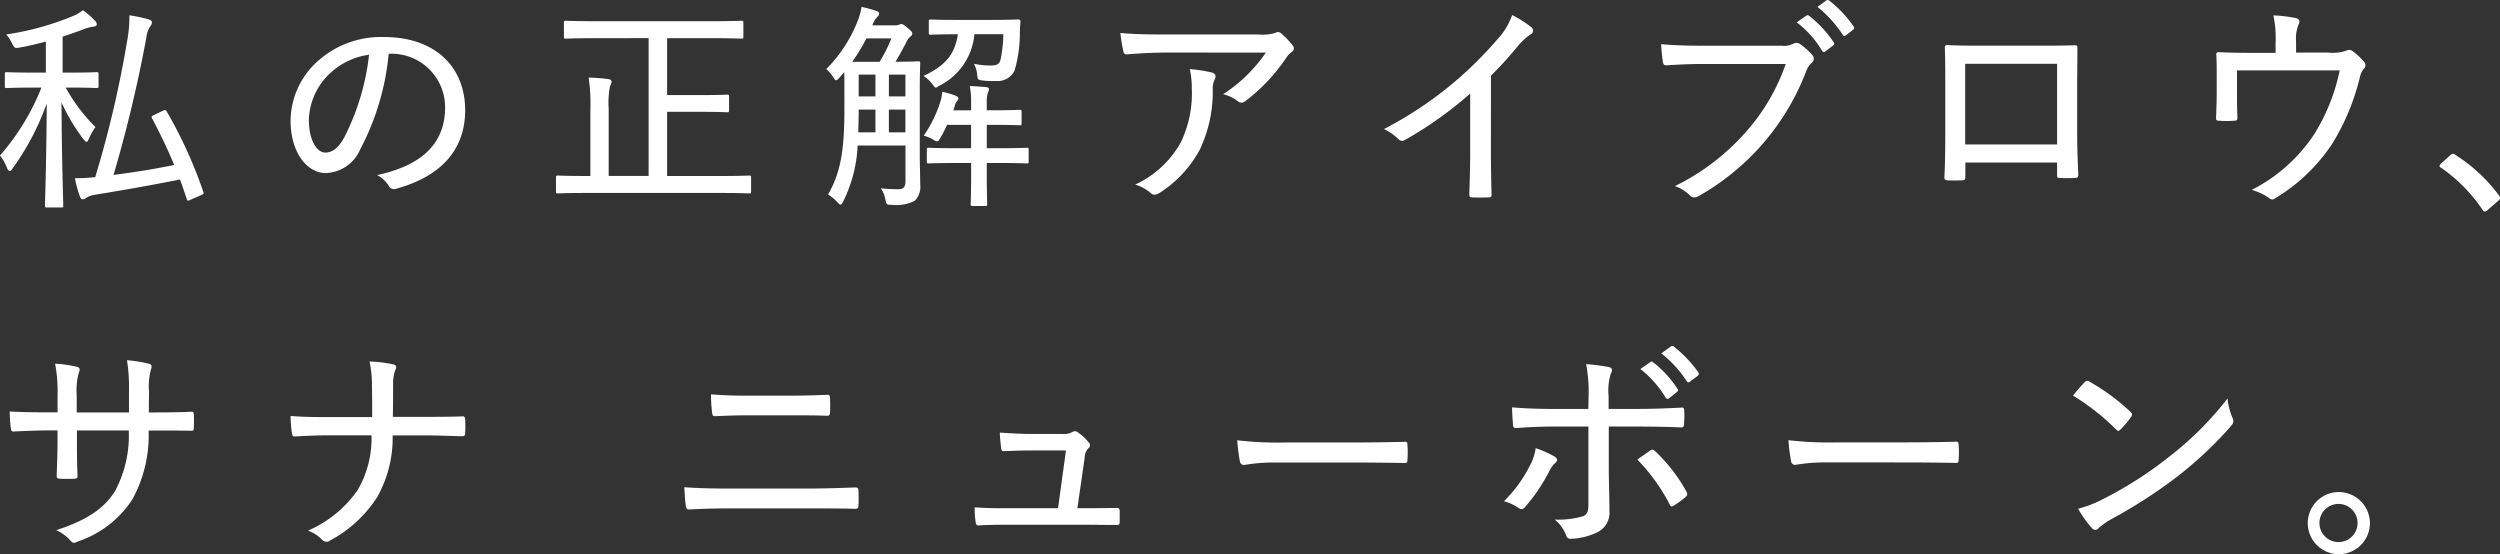 <svg xmlns="http://www.w3.org/2000/svg" width="204.12" height="45.249" viewBox="0 0 204.12 45.249">
  <rect x="0" y="0" width="204.12" height="45.249" fill="#333333" stroke="none"/>
  <path id="message-big-text" d="M3.33,6.334C1.8,6.334,1.314,6.3,1.206,6.3c-.144,0-.144.018-.144.18v.954c0,.144,0,.162.144.162.108,0,.594-.036,2.124-.036h.72A19.058,19.058,0,0,1,.666,13.1a4.006,4.006,0,0,1,.576,1.026c.072.18.144.252.216.252.054,0,.144-.072.234-.216a21.122,21.122,0,0,0,2.79-5.31c-.018,4.464-.144,8.046-.144,8.334,0,.144.018.162.162.162H5.67c.144,0,.162-.018.162-.162,0-.288-.126-3.816-.144-8.424a15.249,15.249,0,0,0,1.8,3.024c.108.144.18.2.234.2.072,0,.126-.072.2-.252a4.87,4.87,0,0,1,.54-.954A13.864,13.864,0,0,1,6.03,7.558h.378c1.548,0,2.034.036,2.142.036.144,0,.162-.018.162-.162V6.478c0-.162-.018-.18-.162-.18-.108,0-.594.036-2.142.036h-.63V3.4c.594-.2,1.17-.4,1.692-.594a3.419,3.419,0,0,1,.774-.216c.216-.018.324-.09.324-.2a.461.461,0,0,0-.18-.324,6.565,6.565,0,0,0-.954-.828,3.217,3.217,0,0,1-.864.5A22.973,22.973,0,0,1,1.17,3.22a3.087,3.087,0,0,1,.486.738c.2.4.216.4.648.324.738-.126,1.44-.306,2.106-.486V6.334Zm9.882,3.474c-.18.09-.2.144-.126.27.684,1.3,1.278,2.52,1.8,3.8-1.692.342-3.258.594-4.95.81A110.156,110.156,0,0,0,12.618,3.454a2.036,2.036,0,0,1,.342-.936.428.428,0,0,0,.108-.306c0-.108-.126-.18-.288-.234a14.514,14.514,0,0,0-1.548-.324,10.971,10.971,0,0,1-.2,2.178A88.225,88.225,0,0,1,8.442,14.866a13.861,13.861,0,0,1-1.656.09,8.685,8.685,0,0,0,.4,1.476c.054.162.126.252.234.252a.509.509,0,0,0,.288-.126,1.754,1.754,0,0,1,.63-.234c2.61-.432,4.77-.81,7.02-1.26.2.522.378,1.062.558,1.6.036.09.054.126.09.126a.85.85,0,0,0,.252-.09l.828-.36c.216-.09.234-.126.18-.27a36.651,36.651,0,0,0-2.97-6.534c-.072-.144-.126-.18-.36-.072ZM32.4,4.8a4.371,4.371,0,0,1,4.608,4.374c0,3.168-2.2,4.806-5.544,5.526a2.6,2.6,0,0,1,.936.864.475.475,0,0,0,.612.252c3.8-1.044,5.634-3.294,5.634-6.408,0-3.51-2.43-5.976-6.606-5.976a7.722,7.722,0,0,0-5.58,2.106,6.6,6.6,0,0,0-2.07,4.68c0,2.754,1.422,4.32,2.862,4.32A3.174,3.174,0,0,0,30.078,12.6,20.778,20.778,0,0,0,32.4,4.8Zm-1.6.072a19.528,19.528,0,0,1-2.034,6.768c-.5.9-.99,1.224-1.548,1.224-.612,0-1.332-.864-1.332-2.7a5.4,5.4,0,0,1,1.584-3.636A5.819,5.819,0,0,1,30.8,4.876Zm22.824-1.35v11.25H50.364V9.3a7.182,7.182,0,0,1,.108-1.854.852.852,0,0,0,.126-.378c0-.108-.09-.18-.252-.2a15.171,15.171,0,0,0-1.62-.126A14.225,14.225,0,0,1,48.87,9.34v5.436h-.36c-1.638,0-2.2-.036-2.286-.036-.144,0-.162.018-.162.18v1.116c0,.144.018.162.162.162.09,0,.648-.036,2.286-.036H59.544c1.638,0,2.178.036,2.286.036.144,0,.162-.018.162-.162V14.92c0-.162-.018-.18-.162-.18-.108,0-.648.036-2.286.036h-4.41V9.538h2.844c1.476,0,1.962.036,2.052.036.144,0,.162-.018.162-.18V8.314c0-.162-.018-.18-.162-.18-.09,0-.576.036-2.052.036H55.134V3.526H58.77c1.728,0,2.322.036,2.43.036.144,0,.162-.018.162-.18v-1.1c0-.162-.018-.18-.162-.18-.108,0-.7.036-2.43.036H49.3c-1.728,0-2.322-.036-2.43-.036-.144,0-.162.018-.162.18v1.1c0,.162.018.18.162.18.108,0,.7-.036,2.43-.036Zm22.14,4.158c0-1.368.036-2,.036-2.106,0-.144-.018-.162-.18-.162-.108,0-.522.036-1.836.036.288-.486.576-.99.864-1.566a1.492,1.492,0,0,1,.324-.468c.144-.108.18-.18.18-.288,0-.072-.072-.2-.4-.45-.288-.252-.4-.306-.486-.306a.522.522,0,0,0-.2.054.752.752,0,0,1-.324.054H71.892a1.829,1.829,0,0,1,.414-.7.342.342,0,0,0,.144-.27c0-.09-.09-.162-.252-.216A9.964,9.964,0,0,0,71.01.97a5.156,5.156,0,0,1-.342,1.206,11.406,11.406,0,0,1-2.538,3.87,3.374,3.374,0,0,1,.558.648c.108.18.18.27.252.27.054,0,.126-.072.252-.2l.4-.468c.018.342.018.792.018,1.386V9.3c0,3.366-.306,5.2-1.332,6.984a3.973,3.973,0,0,1,.792.666q.135.162.216.162c.072,0,.144-.09.234-.27a11.417,11.417,0,0,0,1.17-4.554h3.906v2.916c0,.486-.18.63-.486.648a11.953,11.953,0,0,1-1.53-.072,2.309,2.309,0,0,1,.378.918c.09.432.108.432.558.432a3.159,3.159,0,0,0,1.854-.342A1.644,1.644,0,0,0,75.8,15.46c0-.738-.036-1.566-.036-2.376ZM70.254,5.452a16.288,16.288,0,0,0,1.152-1.908H73.44a11.8,11.8,0,0,1-.954,1.908Zm.486,5.76c.018-.54.036-1.134.036-1.782V9.358h1.368v1.854Zm2.5,0V9.358h1.35v1.854ZM70.776,8.278V6.5h1.368V8.278ZM74.592,6.5V8.278h-1.35V6.5Zm5.364,2.916H78.5l.108-.306a1.087,1.087,0,0,1,.234-.5.209.209,0,0,0,.072-.18c0-.09-.072-.144-.234-.216A7.376,7.376,0,0,0,77.6,7.9a3.665,3.665,0,0,1-.216.99,9.979,9.979,0,0,1-1.3,2.592,3.5,3.5,0,0,1,.756.306.694.694,0,0,0,.342.162c.09,0,.144-.09.27-.288a11.765,11.765,0,0,0,.54-1.062h1.962v1.908H78.75c-1.6,0-2.142-.036-2.232-.036-.162,0-.18.018-.18.162v.936c0,.162.018.18.18.18.09,0,.63-.036,2.232-.036h1.206V14.74c0,1.53-.036,2.214-.036,2.322,0,.144.018.162.162.162H81.09c.162,0,.18-.018.18-.162,0-.09-.036-.792-.036-2.322V13.714H82.26c1.62,0,2.142.036,2.25.036.126,0,.144-.018.144-.18v-.936c0-.144-.018-.162-.144-.162-.108,0-.63.036-2.25.036H81.234V10.6h.324c1.692,0,2.25.036,2.358.036.144,0,.162-.018.162-.18v-.9c0-.162-.018-.18-.162-.18-.108,0-.666.036-2.358.036h-.324V8.764a2.46,2.46,0,0,1,.09-.792.889.889,0,0,0,.09-.288q0-.135-.216-.162c-.4-.036-.864-.072-1.35-.09a7.1,7.1,0,0,1,.108,1.332ZM82.584,3.2a10.358,10.358,0,0,1-.234,2.106c-.108.36-.324.45-.828.45a6.357,6.357,0,0,1-1.332-.144,2.568,2.568,0,0,1,.27.972c.036.342.072.342.468.4a7.13,7.13,0,0,0,1.044.036,1.533,1.533,0,0,0,1.53-.846,10.757,10.757,0,0,0,.432-3.132c.018-.288.018-.576.054-.846,0-.144-.036-.2-.2-.2-.108,0-.612.036-2.106.036H78.75C77.256,2.032,76.77,2,76.662,2c-.144,0-.162.018-.162.18v.882c0,.162.018.18.162.18.108,0,.594-.036,2.088-.036h.126c-.252,1.638-1.008,2.556-2.808,3.4a2.758,2.758,0,0,1,.72.666c.144.2.2.288.288.288.072,0,.144-.072.306-.162A5.226,5.226,0,0,0,80.226,3.2ZM104.022,4.7a12.369,12.369,0,0,1-3.492,3.4,3.154,3.154,0,0,1,1.188.558.447.447,0,0,0,.612.018,14.925,14.925,0,0,0,3.33-3.51,1.863,1.863,0,0,1,.432-.486.358.358,0,0,0,.09-.594,6.405,6.405,0,0,0-.828-.882.534.534,0,0,0-.342-.18.889.889,0,0,0-.288.09,3.74,3.74,0,0,1-1.314.108H95.832c-1.512,0-2.538-.018-3.69-.126a12.922,12.922,0,0,0,.252,1.53.249.249,0,0,0,.306.216c.954-.072,2.034-.144,3.294-.144ZM93.348,15.478a3.362,3.362,0,0,1,1.278.7c.216.2.45.126.684,0A9.567,9.567,0,0,0,98.64,12.6a11.006,11.006,0,0,0,1.044-4.86,1.752,1.752,0,0,1,.144-.81c.126-.234.144-.486-.18-.594a12.36,12.36,0,0,0-1.836-.288,7.26,7.26,0,0,1,.162,1.584A9.209,9.209,0,0,1,97.092,12,8.144,8.144,0,0,1,93.348,15.478ZM122.4,6.586a30.7,30.7,0,0,0,2.178-2.394,5.015,5.015,0,0,1,1.044-.972.335.335,0,0,0,.09-.576,8.693,8.693,0,0,0-1.584-1.008A5.517,5.517,0,0,1,122.94,3.6,31.325,31.325,0,0,1,119.3,7.2a31.186,31.186,0,0,1-5.634,3.744,4.656,4.656,0,0,1,1.17.81.4.4,0,0,0,.522.09,30.911,30.911,0,0,0,5.346-3.8V12.85c0,1.134-.036,2.25-.072,3.42,0,.18.054.252.216.252.432.018.954.018,1.386,0,.162,0,.234-.072.216-.27-.036-1.26-.054-2.3-.054-3.456ZM147.366,2.23a8.277,8.277,0,0,1,2.07,2.322.17.17,0,0,0,.288.036l.612-.468a.177.177,0,0,0,.054-.252,9.3,9.3,0,0,0-2-2.16.194.194,0,0,0-.252-.018ZM149.058.97a9.814,9.814,0,0,1,2.07,2.286c.072.108.144.126.252.036l.576-.45c.126-.09.126-.162.054-.27a9.293,9.293,0,0,0-2-2.124c-.108-.054-.162-.054-.234,0Zm-2.592,4.662a16.413,16.413,0,0,1-3.2,5.49,18.637,18.637,0,0,1-5.85,4.482,3.156,3.156,0,0,1,1.224.756c.216.234.468.2.756.036a20,20,0,0,0,5.238-4.3,19.81,19.81,0,0,0,3.51-5.886,1.747,1.747,0,0,1,.414-.648.434.434,0,0,0,.09-.648,5.05,5.05,0,0,0-1.026-.918.491.491,0,0,0-.54-.018,1.621,1.621,0,0,1-.936.162h-6.39c-1.476,0-2.466-.036-3.456-.126,0,.4.09,1.1.126,1.4.036.234.108.342.324.324.882-.054,1.89-.108,3.006-.108Zm22.158,8.046v1.008c0,.216.018.252.2.252.414.018.846.018,1.242,0,.216,0,.288-.054.288-.27-.036-.936-.09-2.034-.09-3.492V7.27c0-1.008.018-1.962.018-2.88.018-.216-.036-.288-.216-.288-.9.036-2.16.036-3.276.036H162.7c-1.1,0-2.106,0-3.042-.054-.144,0-.2.054-.2.234.036.99.036,1.962.036,2.916V11.14c0,1.476-.018,2.7-.072,3.744,0,.2.072.234.306.252.342.018.774,0,1.1,0,.252-.018.306-.054.306-.306V13.678Zm0-1.476h-7.506V5.614h7.506ZM188.136,4.7V3.778a2.969,2.969,0,0,1,.216-1.4c.126-.234.054-.432-.252-.5a12.6,12.6,0,0,0-1.818-.216,8.693,8.693,0,0,1,.18,2.25v.81h-2.034c-.9,0-1.782-.018-2.574-.054-.162-.018-.252.054-.234.216.036.468.036,1.026.036,1.6V7.81c0,.774-.018,1.35-.054,2.2,0,.2.036.252.234.252a7.363,7.363,0,0,0,1.26,0c.2,0,.252-.054.252-.288-.036-.72-.036-1.4-.036-2.178V6.154H191.7a15.957,15.957,0,0,1-2.088,5.22,13.355,13.355,0,0,1-5.094,4.536,4.686,4.686,0,0,1,1.386.648c.162.126.288.2.5.054a14.552,14.552,0,0,0,4.716-4.518,18.836,18.836,0,0,0,2.214-5.328,1.692,1.692,0,0,1,.324-.738.38.38,0,0,0,.054-.54,5.013,5.013,0,0,0-.954-.9.439.439,0,0,0-.5-.054,3.348,3.348,0,0,1-1.53.162Zm11.826,9.072c-.09.108-.108.144-.108.2s.036.09.144.144a13.1,13.1,0,0,1,3.348,3.4c.072.144.144.162.216.162.054,0,.108-.036.216-.126l.846-.738c.126-.09.162-.162.162-.234a.4.4,0,0,0-.108-.252,13.269,13.269,0,0,0-3.51-3.258.4.4,0,0,0-.216-.108.422.422,0,0,0-.234.126ZM12.816,34.082l.018-1.674a5.285,5.285,0,0,1,.144-1.782c.108-.306.108-.468-.216-.54a12.515,12.515,0,0,0-1.728-.27,14.408,14.408,0,0,1,.162,2.592v1.674H6.93v-1.4a5.674,5.674,0,0,1,.144-1.764c.108-.27.18-.486-.126-.558A9.68,9.68,0,0,0,5.166,30.1a12.225,12.225,0,0,1,.2,2.574v1.4H4.608c-1.242,0-2.286-.018-3.15-.072a11.667,11.667,0,0,0,.09,1.35c.036.216.054.288.216.288.684-.036,1.89-.09,2.844-.09h.756v.81c0,1.062-.036,1.98-.072,2.9,0,.18.072.216.27.234.36.018.846.018,1.188,0,.18-.018.252-.054.252-.216-.054-.954-.054-1.926-.054-2.952v-.774h4.23a9.6,9.6,0,0,1-1.08,4.878C9.216,41.93,7.7,42.9,5.256,43.694a3.47,3.47,0,0,1,1.188.882c.216.216.288.18.648.018a8.538,8.538,0,0,0,4.374-3.4A10.852,10.852,0,0,0,12.8,35.558h.666c.954,0,1.98,0,2.772.018.216.018.252-.036.252-.234.018-.342.018-.738,0-1.08,0-.162-.018-.252-.234-.234-.918.036-1.872.054-2.826.054Zm19.926.36c.018-1.008.018-1.746.018-2.682a3.166,3.166,0,0,1,.162-1.08c.126-.252.162-.45-.144-.522a10.63,10.63,0,0,0-1.944-.234,8.324,8.324,0,0,1,.2,1.89c.018.918.018,1.71.018,2.646H27.4c-.936,0-1.872,0-3.006-.09a9.283,9.283,0,0,0,.108,1.4c.036.234.072.288.288.27.774-.036,1.674-.09,2.592-.09H31A8.418,8.418,0,0,1,29.88,40.4a9.5,9.5,0,0,1-4.068,3.33,3.21,3.21,0,0,1,1.17.756.468.468,0,0,0,.63.054,10.4,10.4,0,0,0,3.852-3.546,9.839,9.839,0,0,0,1.26-5.04H35.3c1.008,0,2.25.054,3.06.072.234,0,.288-.054.288-.288a10.447,10.447,0,0,0,0-1.062c-.018-.252-.072-.288-.306-.27-.99.036-2.106.036-3.1.036Zm32.274-.126c1.134,0,2.25,0,3.186.036.18,0,.216-.054.234-.27.018-.4.018-.81,0-1.188,0-.18-.054-.252-.2-.252-.9.036-1.962.072-3.258.072H61.794c-1.044,0-1.944-.018-3.078-.108a12.263,12.263,0,0,0,.09,1.476c.018.234.072.306.252.306.864-.036,1.71-.072,2.772-.072Zm1.494,7.6c1.278,0,2.952,0,3.978.036.216,0,.27-.072.27-.306.018-.378.018-.792,0-1.17,0-.2-.054-.27-.27-.27-1.026.036-2.358.09-4.068.09H60.264c-1.278,0-2.484-.018-3.726-.108.036.684.072,1.17.126,1.53.036.216.09.288.27.288.936-.054,2.088-.09,3.312-.09Zm22.122-.018.594-4.1a1.149,1.149,0,0,1,.288-.774.319.319,0,0,0,.018-.522,3.561,3.561,0,0,0-.864-.792.35.35,0,0,0-.432-.036,1.488,1.488,0,0,1-.864.162H84.816c-.756,0-1.422-.036-2.52-.108.018.432.072.954.108,1.242.036.252.09.288.288.27.54-.018,1.368-.054,2.052-.054H87.7l-.648,4.716h-4.23c-.846,0-1.566,0-2.574-.072a7.4,7.4,0,0,0,.072,1.17c.036.252.09.324.288.306.81-.054,1.584-.054,2.3-.054h6.426c.846,0,1.638.018,2.466.018.234,0,.27,0,.288-.288v-.828c-.018-.252-.072-.288-.342-.27-.72,0-1.476.018-2.232.018Zm22.716-3.726c1.26,0,2.592.018,3.942.036.234.018.288-.036.288-.234a7.362,7.362,0,0,0,0-1.26c0-.2-.054-.252-.288-.234-1.386.036-2.736.054-4.032.054h-5.634a27.87,27.87,0,0,1-3.942-.18,16.624,16.624,0,0,0,.216,1.71.336.336,0,0,0,.36.306,14.166,14.166,0,0,1,2.52-.2ZM134.6,30.536a8.5,8.5,0,0,1,2.052,2.322.184.184,0,0,0,.288.072l.648-.522c.108-.09.108-.162.054-.234a8.831,8.831,0,0,0-2.016-2.2.147.147,0,0,0-.216,0Zm1.71-1.278a9.364,9.364,0,0,1,2.07,2.268c.072.108.144.144.252.054l.648-.486a.209.209,0,0,0,.054-.288,10.523,10.523,0,0,0-2-2.106.192.192,0,0,0-.252,0Zm-5.958,4.536h-2.862c-.972,0-2.052-.018-3.366-.126,0,.45.054,1.134.072,1.386,0,.2.072.306.234.306.9-.072,2.07-.126,3.1-.126h2.826v6.39c0,.576-.108.792-.45.936a7.19,7.19,0,0,1-2.3.27,3.005,3.005,0,0,1,.936,1.3.356.356,0,0,0,.36.27,5.482,5.482,0,0,0,2.2-.54,1.778,1.778,0,0,0,.972-1.746c0-1.26-.054-2.268-.054-3.564V35.234h2.2c1.188,0,2.574.018,3.708.072.18,0,.234-.09.234-.288a7.213,7.213,0,0,0,.018-1.08c0-.18-.054-.27-.216-.252-.99.054-2.268.108-3.69.108h-2.268V32.75a4.624,4.624,0,0,1,.18-1.836c.162-.288.126-.468-.162-.54a15.511,15.511,0,0,0-1.854-.234,11.917,11.917,0,0,1,.2,2.61Zm-4.3,3.2a4.047,4.047,0,0,1-.45,1.386,11.165,11.165,0,0,1-2.142,2.952,4.025,4.025,0,0,1,1.206.558c.234.144.36.108.54-.108a14.47,14.47,0,0,0,1.944-2.88,2.273,2.273,0,0,1,.468-.666c.252-.234.252-.36-.036-.558A8.108,8.108,0,0,0,126.054,37Zm8.3.936A15.274,15.274,0,0,1,137,41.606c.09.2.18.18.342.072a6.625,6.625,0,0,0,.936-.684c.162-.144.2-.234.072-.468a13.586,13.586,0,0,0-2.538-3.276c-.144-.126-.252-.18-.414-.054C135.072,37.43,134.712,37.664,134.352,37.934Zm22,.234c1.26,0,2.592.018,3.942.036.234.018.288-.036.288-.234a7.364,7.364,0,0,0,0-1.26c0-.2-.054-.252-.288-.234-1.386.036-2.736.054-4.032.054h-5.634a27.87,27.87,0,0,1-3.942-.18,16.622,16.622,0,0,0,.216,1.71.336.336,0,0,0,.36.306,14.166,14.166,0,0,1,2.52-.2Zm13.572-5.454a18.812,18.812,0,0,1,3.528,2.772c.162.162.2.126.36-.018a8.615,8.615,0,0,0,.864-1.026c.108-.18.09-.252-.054-.4a17.25,17.25,0,0,0-3.348-2.466.27.27,0,0,0-.4.036C170.6,31.9,170.226,32.318,169.92,32.714Zm.414,9.234a9.052,9.052,0,0,0,1.116,1.566.337.337,0,0,0,.558.018,5.829,5.829,0,0,1,1.08-.756,40.527,40.527,0,0,0,5.418-3.51,31.9,31.9,0,0,0,4.266-4.014c.27-.306.288-.45.162-.738a5.507,5.507,0,0,1-.4-1.566,26.639,26.639,0,0,1-4.9,4.86,31.449,31.449,0,0,1-5.184,3.312A9.972,9.972,0,0,1,170.334,41.948ZM191.61,40.58a2.538,2.538,0,1,0,2.556,2.538A2.554,2.554,0,0,0,191.61,40.58Zm0,.972a1.557,1.557,0,1,1-1.566,1.566A1.552,1.552,0,0,1,191.61,41.552Z" transform="translate(-0.666 -0.407)" fill="#fff"/>
</svg>
